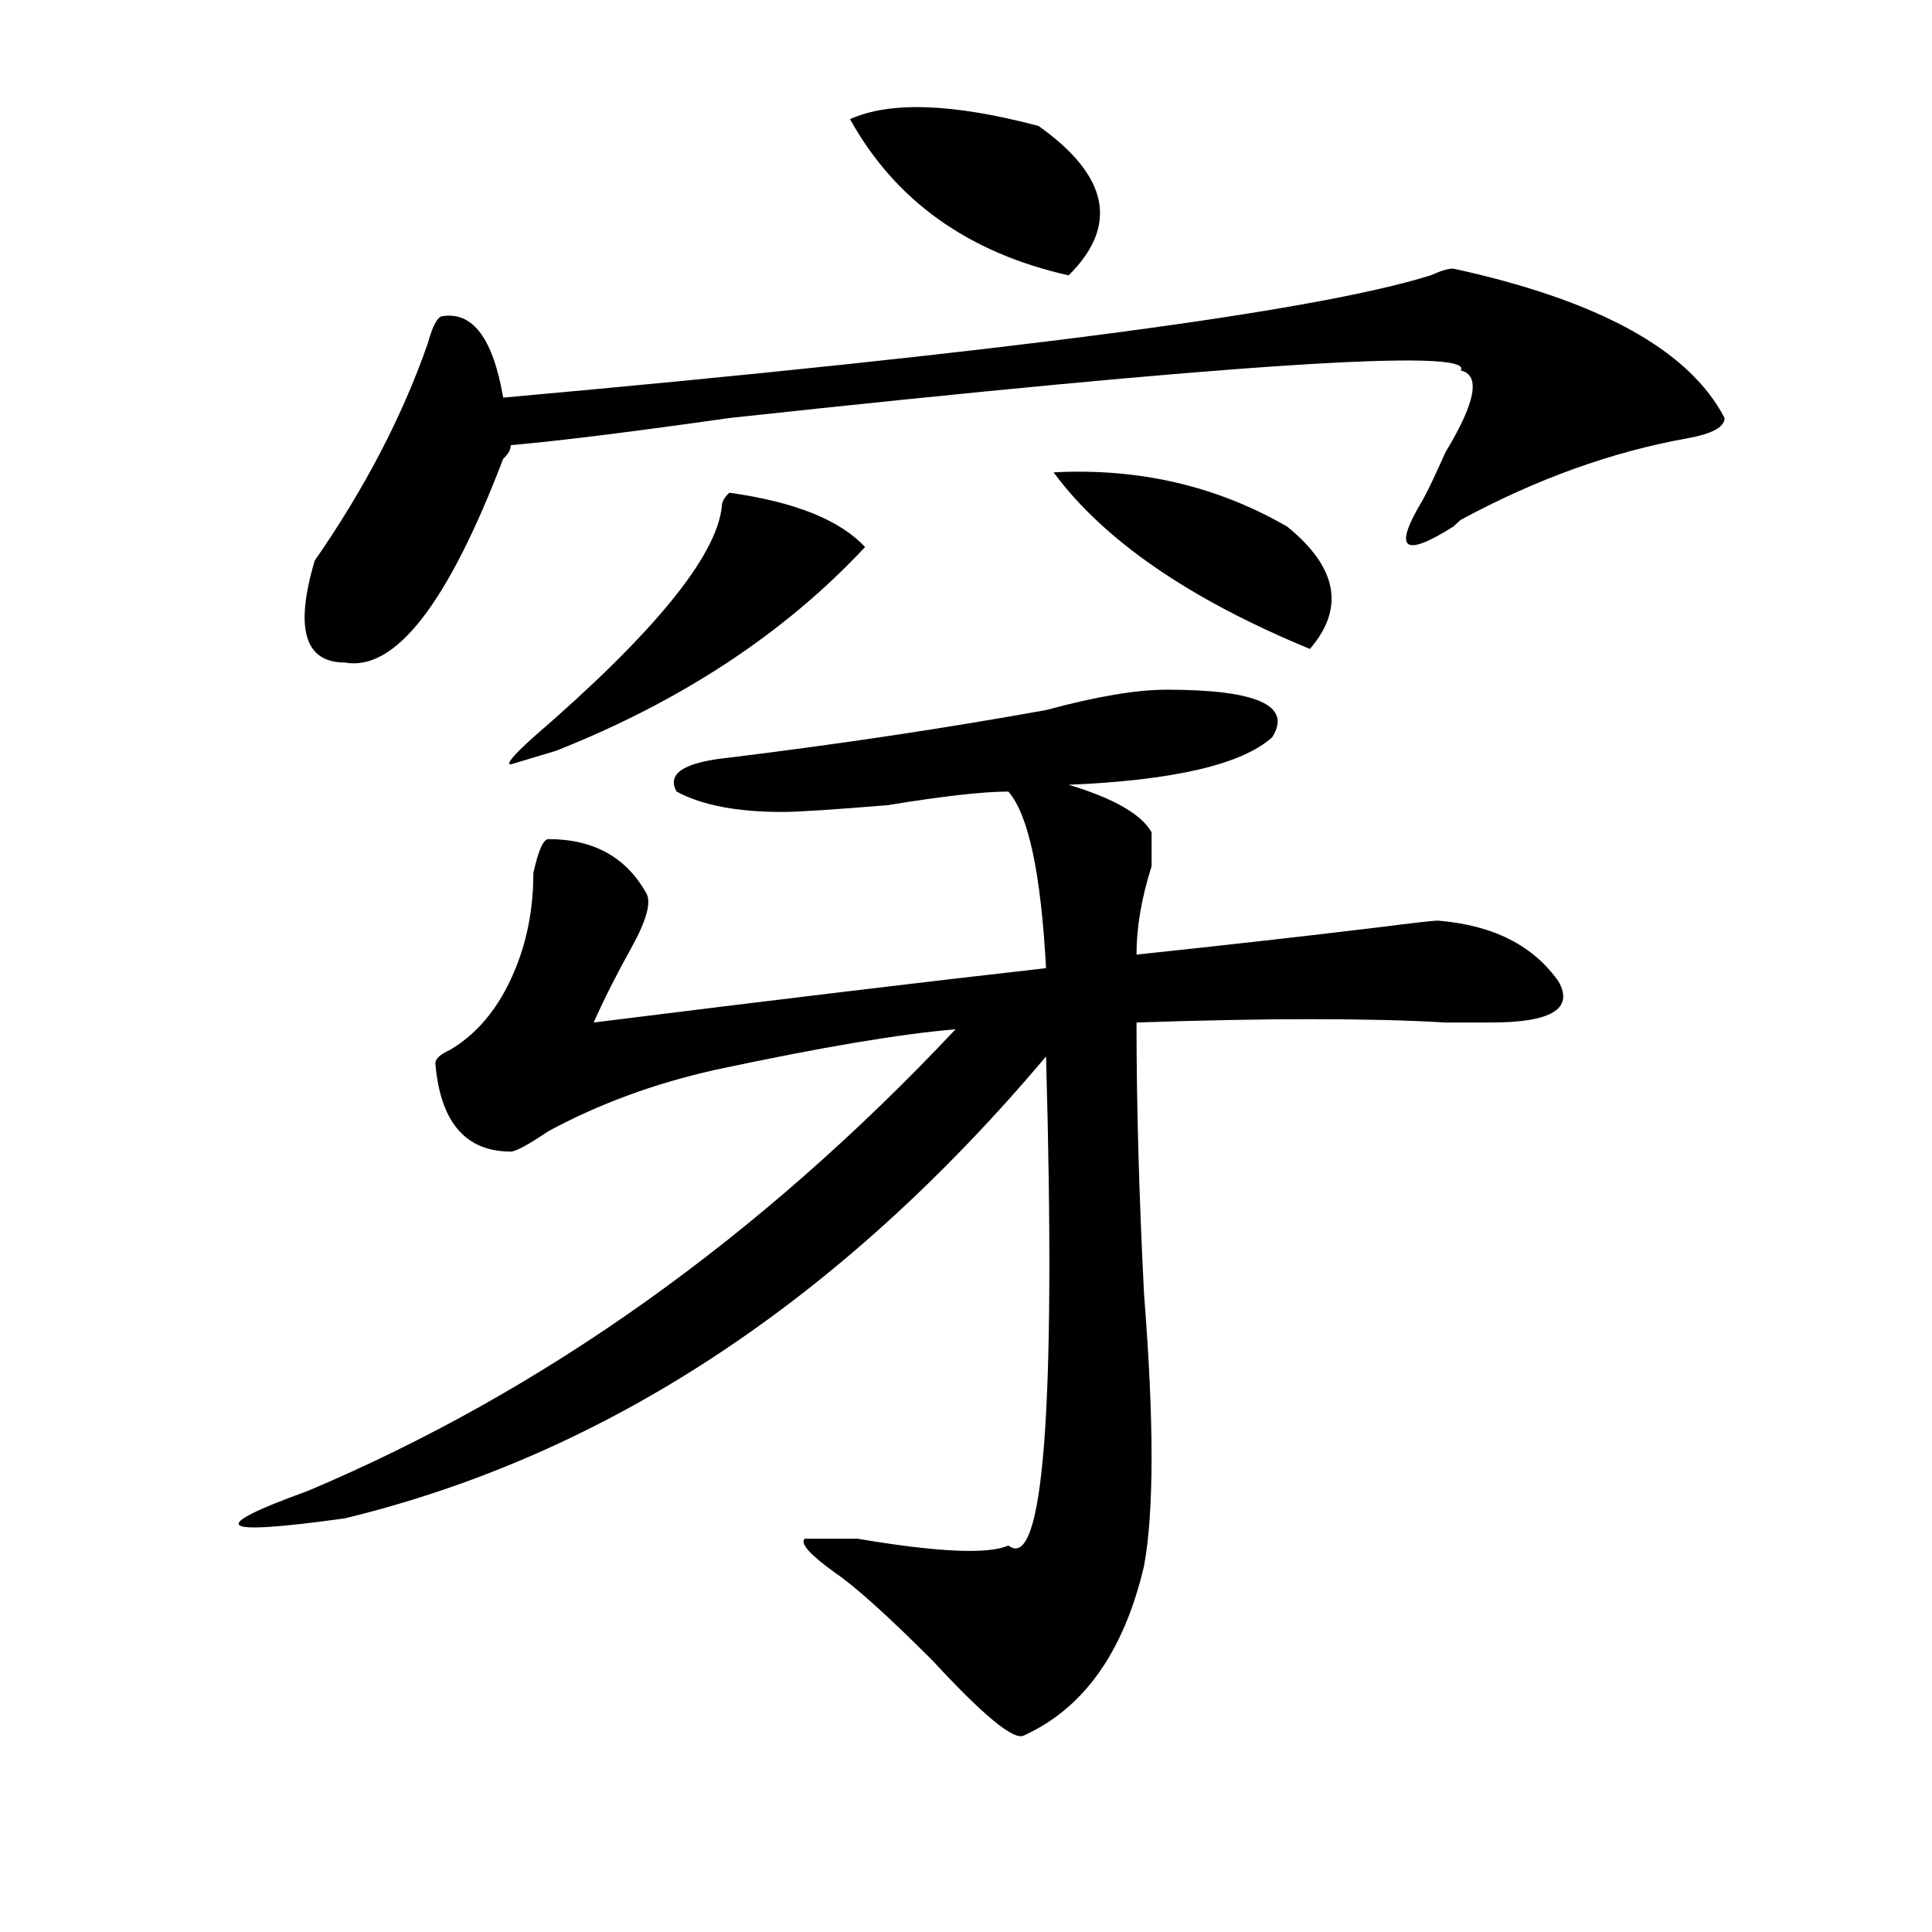 <?xml version="1.0" encoding="utf-8"?>
<!-- Generator: Adobe Illustrator 16.0.0, SVG Export Plug-In . SVG Version: 6.00 Build 0)  -->
<!DOCTYPE svg PUBLIC "-//W3C//DTD SVG 1.1//EN" "http://www.w3.org/Graphics/SVG/1.1/DTD/svg11.dtd">
<svg version="1.1" id="图层_1" xmlns="http://www.w3.org/2000/svg" xmlns:xlink="http://www.w3.org/1999/xlink" x="0px" y="0px"
	 width="1000px" height="1000px" viewBox="0 0 1000 1000" enable-background="new 0 0 1000 1000" xml:space="preserve">
<path d="M603.863,356.984c46.828,0,64.999,8.24,54.633,24.609c-15.609,14.063-50.73,22.303-105.363,24.609
	c23.414,7.031,37.683,15.271,42.926,24.609c0,2.362,0,8.24,0,17.578c-5.243,16.425-7.805,31.641-7.805,45.703
	c44.207-4.669,85.852-9.338,124.875-14.063c18.171-2.307,28.598-3.516,31.219-3.516c28.598,2.362,49.39,12.909,62.438,31.641
	c7.805,14.063-3.902,21.094-35.121,21.094c-5.243,0-13.048,0-23.414,0c-39.023-2.307-92.375-2.307-159.996,0
	c0,42.188,1.281,89.1,3.902,140.625c5.184,65.644,5.184,112.5,0,140.625c-10.426,44.494-31.219,73.828-62.438,87.891
	c-5.243,2.307-20.853-10.547-46.828-38.672c-23.414-23.456-40.364-38.672-50.73-45.703c-13.048-9.394-18.23-15.271-15.609-17.578
	h27.316c41.585,7.031,67.621,8.185,78.047,3.516c18.171,14.063,24.695-70.313,19.512-253.125
	C434.722,673.391,313.749,753.097,178.508,785.891c-33.84,4.725-52.072,5.878-54.633,3.516c-2.622-2.307,9.085-8.185,35.121-17.578
	c122.253-51.525,234.14-131.231,335.601-239.063c-28.657,2.362-70.242,9.394-124.875,21.094
	c-31.219,7.031-59.876,17.578-85.852,31.641c-10.426,7.031-16.95,10.547-19.512,10.547c-23.414,0-36.462-15.216-39.023-45.703
	c0-2.307,2.561-4.669,7.805-7.031c15.609-9.338,27.316-24.609,35.121-45.703c5.184-14.063,7.805-29.278,7.805-45.703
	c2.562-11.7,5.184-17.578,7.805-17.578c23.414,0,40.305,9.394,50.73,28.125c2.562,4.725,0,14.063-7.805,28.125
	s-14.328,26.972-19.512,38.672c93.656-11.7,171.703-21.094,234.141-28.125c-2.621-49.219-9.146-79.65-19.512-91.406
	c-13.048,0-33.84,2.362-62.438,7.031c-28.657,2.362-46.828,3.516-54.633,3.516c-23.414,0-41.645-3.516-54.633-10.547
	c-5.243-9.338,3.902-15.216,27.316-17.578c57.194-7.031,111.827-15.216,163.898-24.609
	C567.401,360.5,588.254,356.984,603.863,356.984z M752.152,139.016c75.426,16.425,122.254,42.188,140.484,77.344
	c0,4.725-6.523,8.24-19.512,10.547c-39.023,7.031-78.047,21.094-117.07,42.188l-3.902,3.516
	c-26.035,16.425-31.219,11.756-15.609-14.063c2.562-4.669,6.464-12.854,11.707-24.609c15.609-25.763,18.171-39.825,7.805-42.188
	c7.805-11.7-118.411-3.516-378.527,24.609c-49.449,7.031-87.192,11.756-113.168,14.063c0,2.362-1.341,4.725-3.902,7.031
	c-28.657,75.037-55.974,110.193-81.949,105.469c-20.853,0-26.036-17.578-15.609-52.734c25.975-37.463,45.487-74.981,58.535-112.5
	c2.561-9.338,5.183-14.063,7.805-14.063c15.609-2.307,25.975,11.756,31.218,42.188c260.116-23.4,420.112-44.494,479.988-63.281
	C745.629,140.225,749.531,139.016,752.152,139.016z M377.527,255.031c33.78,4.725,57.194,14.063,70.242,28.125
	c-41.645,44.55-94.997,79.706-159.996,105.469l-23.414,7.031c-2.621,0,1.281-4.669,11.707-14.063
	c62.438-53.888,94.938-93.713,97.559-119.531C373.625,259.756,374.906,257.394,377.527,255.031z M439.965,61.672
	c20.793-9.338,53.292-8.185,97.559,3.516c36.402,25.818,41.585,51.581,15.609,77.344
	C501.062,130.831,463.379,103.859,439.965,61.672z M545.328,244.484c44.207-2.307,84.511,7.031,120.973,28.125
	c25.976,21.094,29.878,42.188,11.707,63.281C615.57,310.128,571.304,279.641,545.328,244.484z"/>
</svg>
